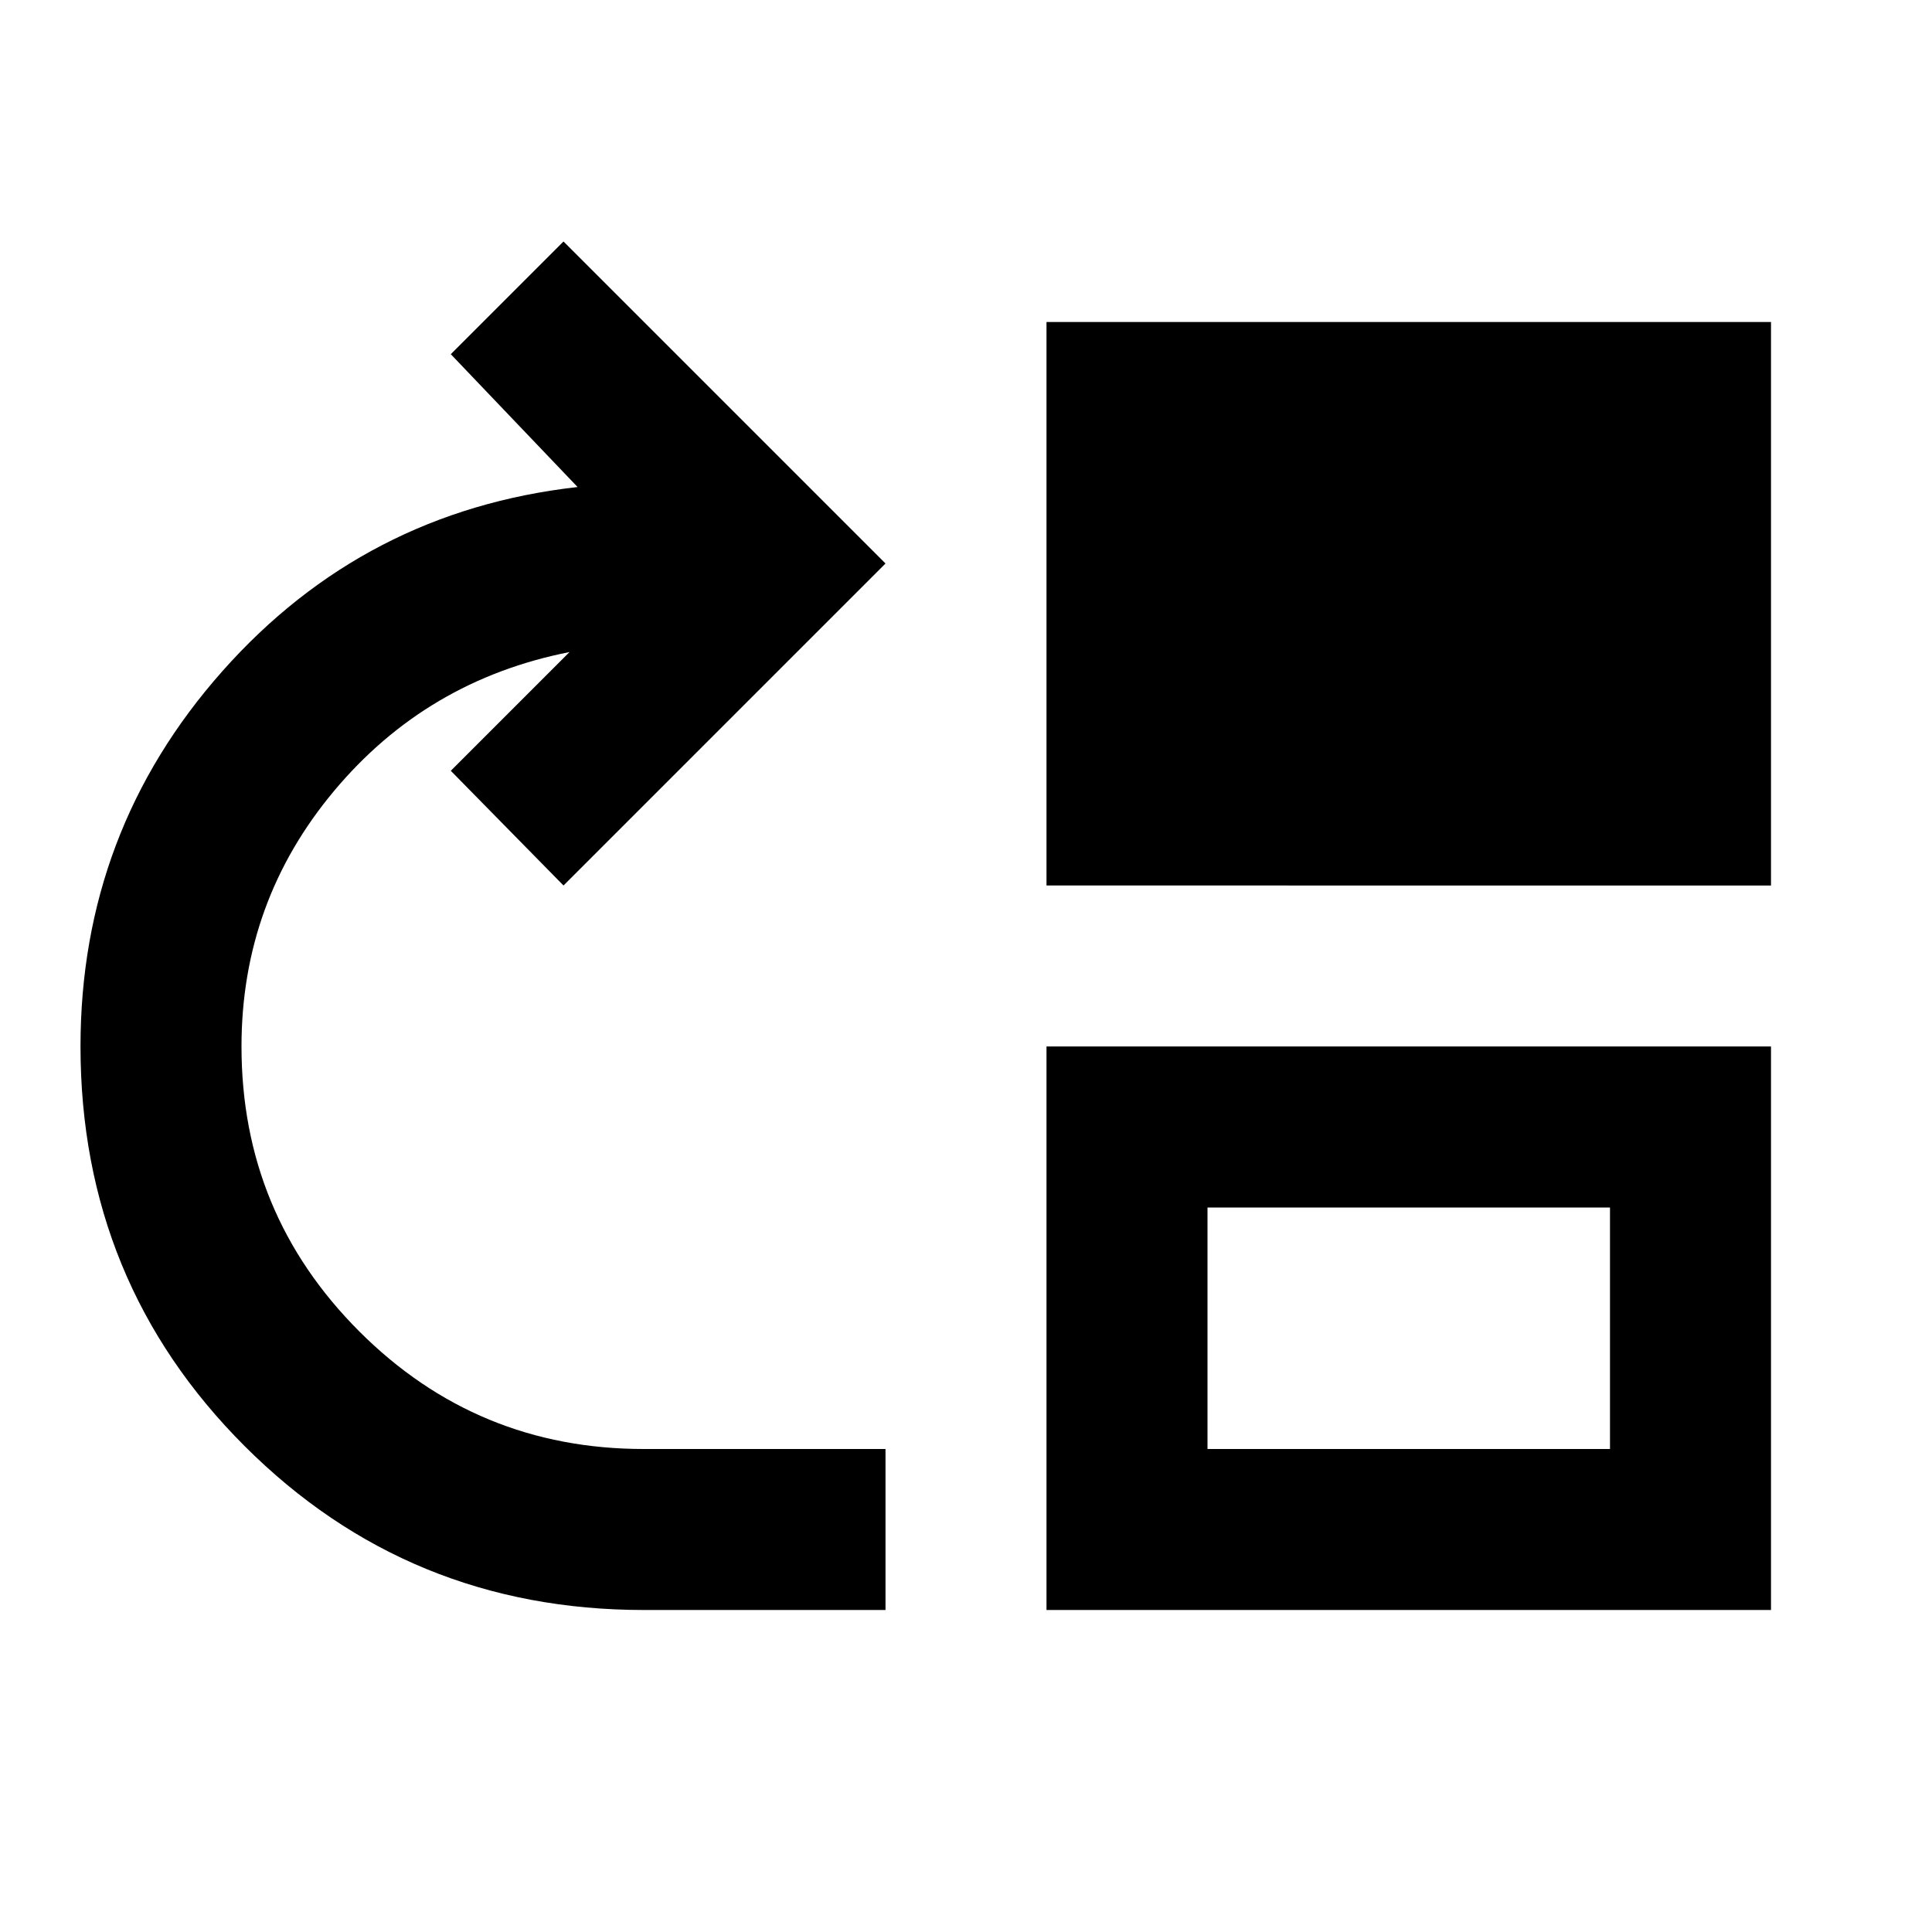 <?xml version="1.0" encoding="utf-8"?>
<!-- Generator: www.svgicons.com -->
<svg xmlns="http://www.w3.org/2000/svg" width="800" height="800" viewBox="0 0 24 24">
<path fill="currentColor" d="M8 20q-2.925 0-4.962-2.037T1 13q0-2.675 1.763-4.663T7.175 6.05L5.6 4.4L7 3l4 4l-4 4l-1.4-1.425L7.075 8.1Q5.3 8.45 4.15 9.825T3 13q0 2.075 1.462 3.538T8 18h3v2zm5-9V4h9v7zm0 9v-7h9v7zm2-2h5v-3h-5z"/>
</svg>